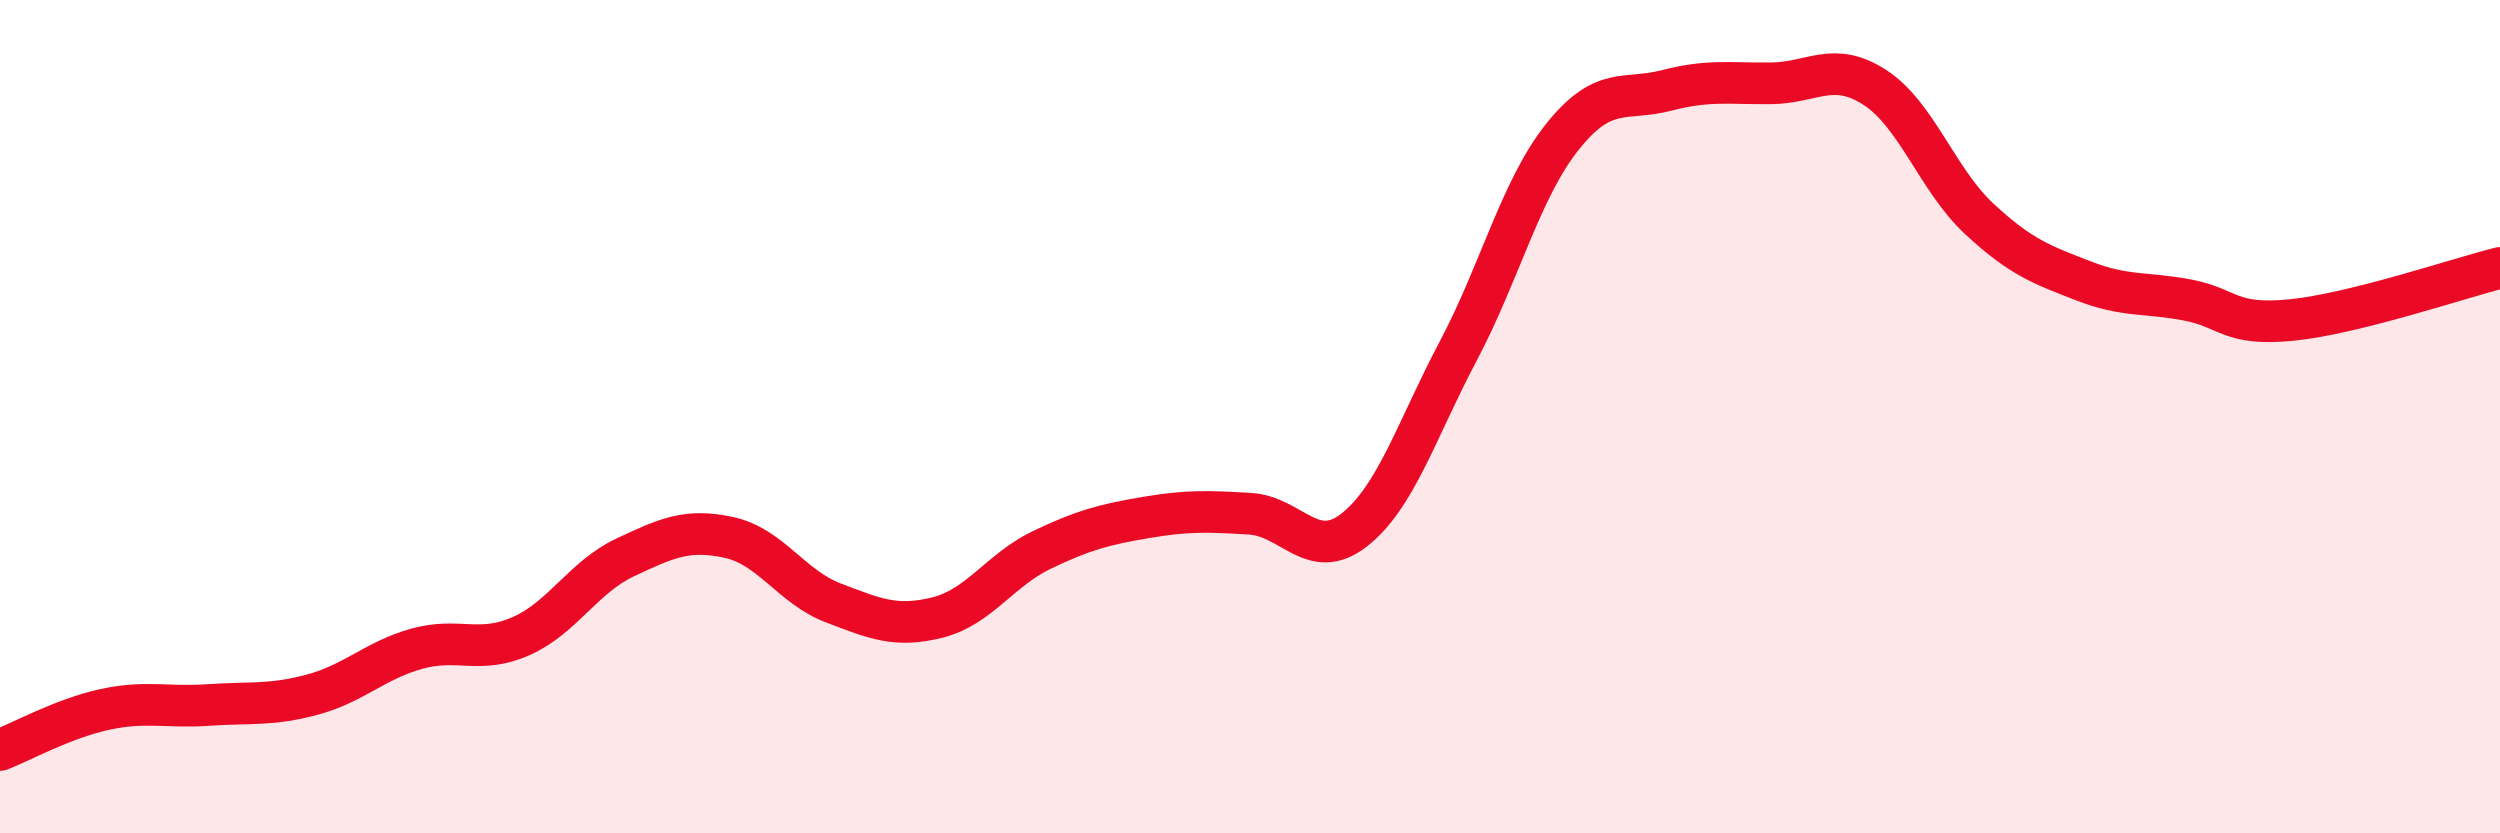 
    <svg width="60" height="20" viewBox="0 0 60 20" xmlns="http://www.w3.org/2000/svg">
      <path
        d="M 0,18 C 0.5,17.81 1.5,17.25 2.5,17.03 C 3.5,16.81 4,16.99 5,16.92 C 6,16.85 6.5,16.94 7.5,16.67 C 8.5,16.4 9,15.85 10,15.57 C 11,15.29 11.5,15.71 12.5,15.27 C 13.5,14.83 14,13.85 15,13.38 C 16,12.91 16.5,12.68 17.5,12.9 C 18.5,13.12 19,14.09 20,14.47 C 21,14.85 21.5,15.07 22.5,14.82 C 23.5,14.57 24,13.68 25,13.2 C 26,12.72 26.5,12.59 27.5,12.42 C 28.5,12.25 29,12.27 30,12.33 C 31,12.39 31.5,13.5 32.5,12.72 C 33.5,11.94 34,10.31 35,8.42 C 36,6.53 36.5,4.53 37.5,3.28 C 38.5,2.03 39,2.43 40,2.17 C 41,1.91 41.5,2.01 42.5,2 C 43.5,1.99 44,1.45 45,2.1 C 46,2.75 46.5,4.32 47.5,5.25 C 48.5,6.18 49,6.35 50,6.74 C 51,7.13 51.5,7.01 52.5,7.2 C 53.5,7.39 53.5,7.83 55,7.68 C 56.5,7.53 59,6.68 60,6.43L60 20L0 20Z"
        fill="#EB0A25"
        opacity="0.1"
        stroke-linecap="round"
        stroke-linejoin="round"
      />
      <path
        d="M 0,18 C 0.5,17.81 1.5,17.25 2.5,17.03 C 3.5,16.81 4,16.99 5,16.92 C 6,16.85 6.5,16.94 7.5,16.67 C 8.5,16.4 9,15.85 10,15.57 C 11,15.29 11.5,15.71 12.5,15.27 C 13.5,14.83 14,13.85 15,13.38 C 16,12.91 16.5,12.68 17.5,12.9 C 18.5,13.12 19,14.09 20,14.47 C 21,14.85 21.5,15.07 22.5,14.82 C 23.5,14.57 24,13.68 25,13.2 C 26,12.72 26.5,12.59 27.5,12.42 C 28.5,12.25 29,12.27 30,12.33 C 31,12.39 31.5,13.5 32.5,12.72 C 33.5,11.94 34,10.31 35,8.42 C 36,6.53 36.5,4.53 37.5,3.28 C 38.5,2.03 39,2.43 40,2.17 C 41,1.91 41.5,2.01 42.5,2 C 43.5,1.99 44,1.45 45,2.1 C 46,2.75 46.5,4.32 47.5,5.25 C 48.5,6.18 49,6.35 50,6.74 C 51,7.13 51.5,7.01 52.5,7.2 C 53.5,7.39 53.5,7.83 55,7.68 C 56.5,7.53 59,6.68 60,6.43"
        stroke="#EB0A25"
        stroke-width="1"
        fill="none"
        stroke-linecap="round"
        stroke-linejoin="round"
      />
    </svg>
  